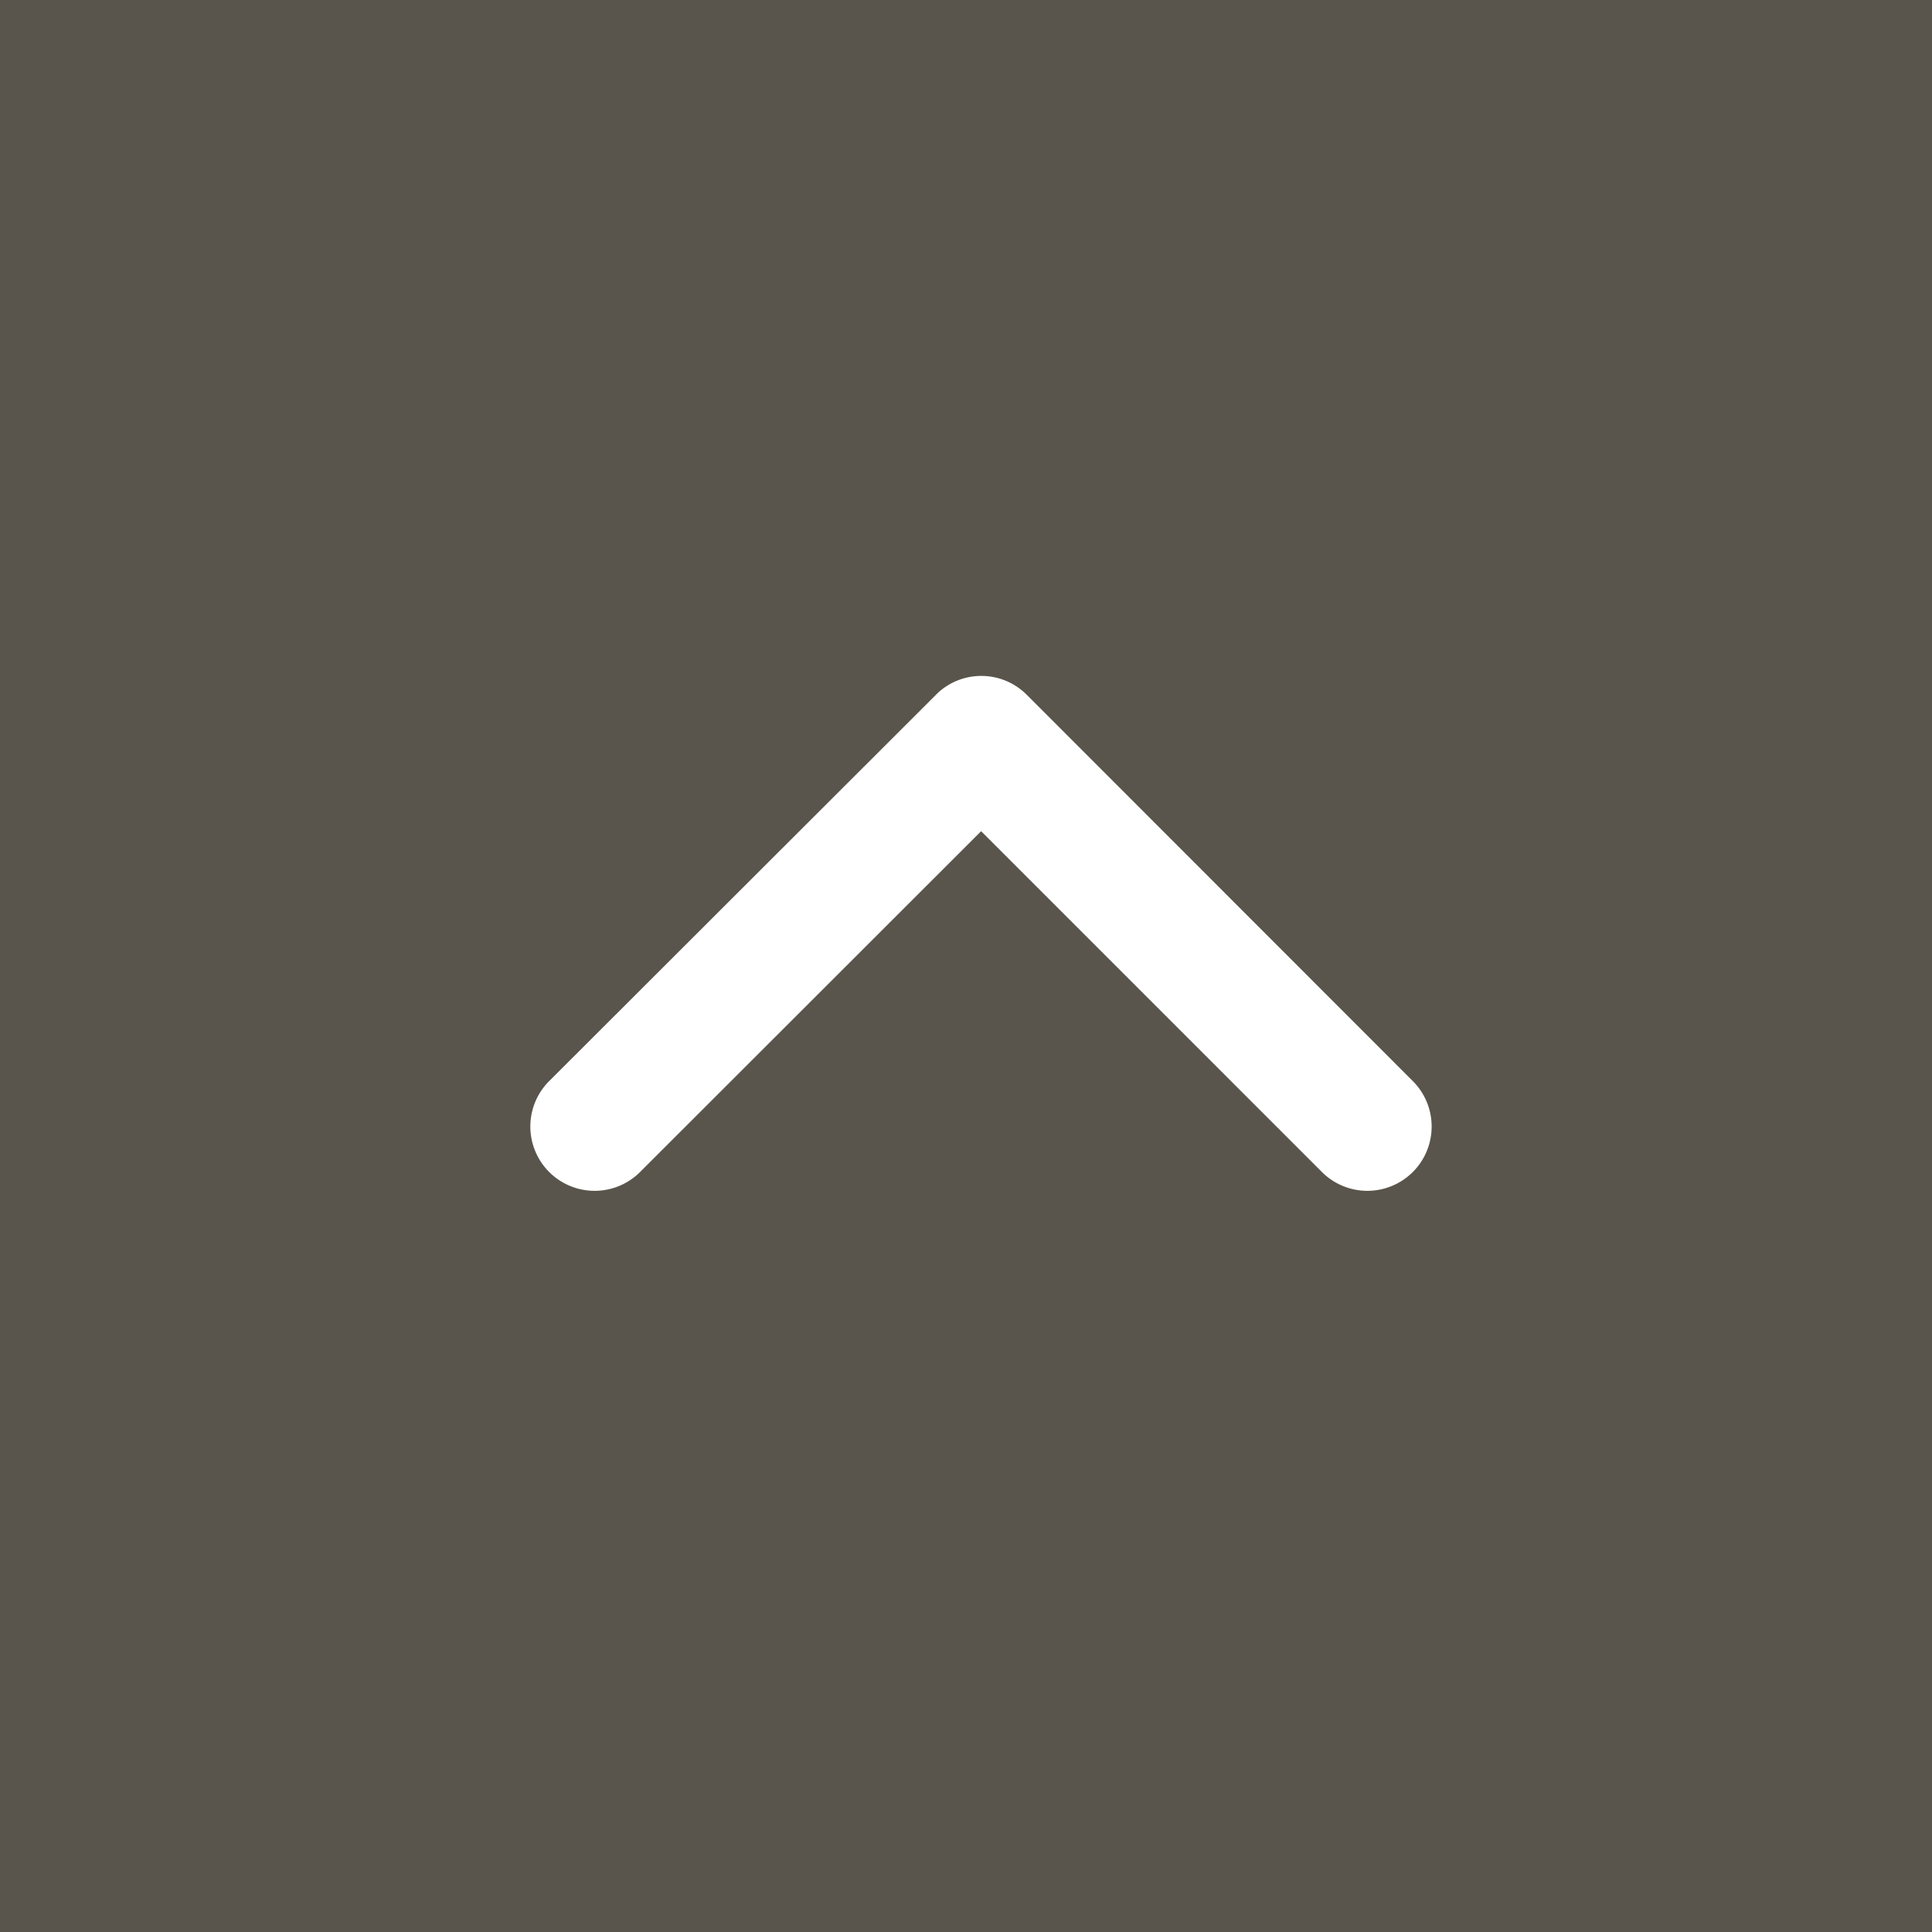 <svg id="page_top_SP" xmlns="http://www.w3.org/2000/svg" width="40" height="40" viewBox="0 0 40 40">
  <rect id="長方形_163" data-name="長方形 163" width="40" height="40" fill="#59554c"/>
  <path id="Icon_ionic-ios-arrow-up" data-name="Icon ionic-ios-arrow-up" d="M15.5,14.46,22.54,21.5a1.331,1.331,0,1,0,1.879-1.885l-7.977-7.982a1.328,1.328,0,0,0-1.835-.039L6.576,19.615A1.331,1.331,0,1,0,8.455,21.5Z" transform="translate(4.813 2.749)" fill="#fff"/>
</svg>
